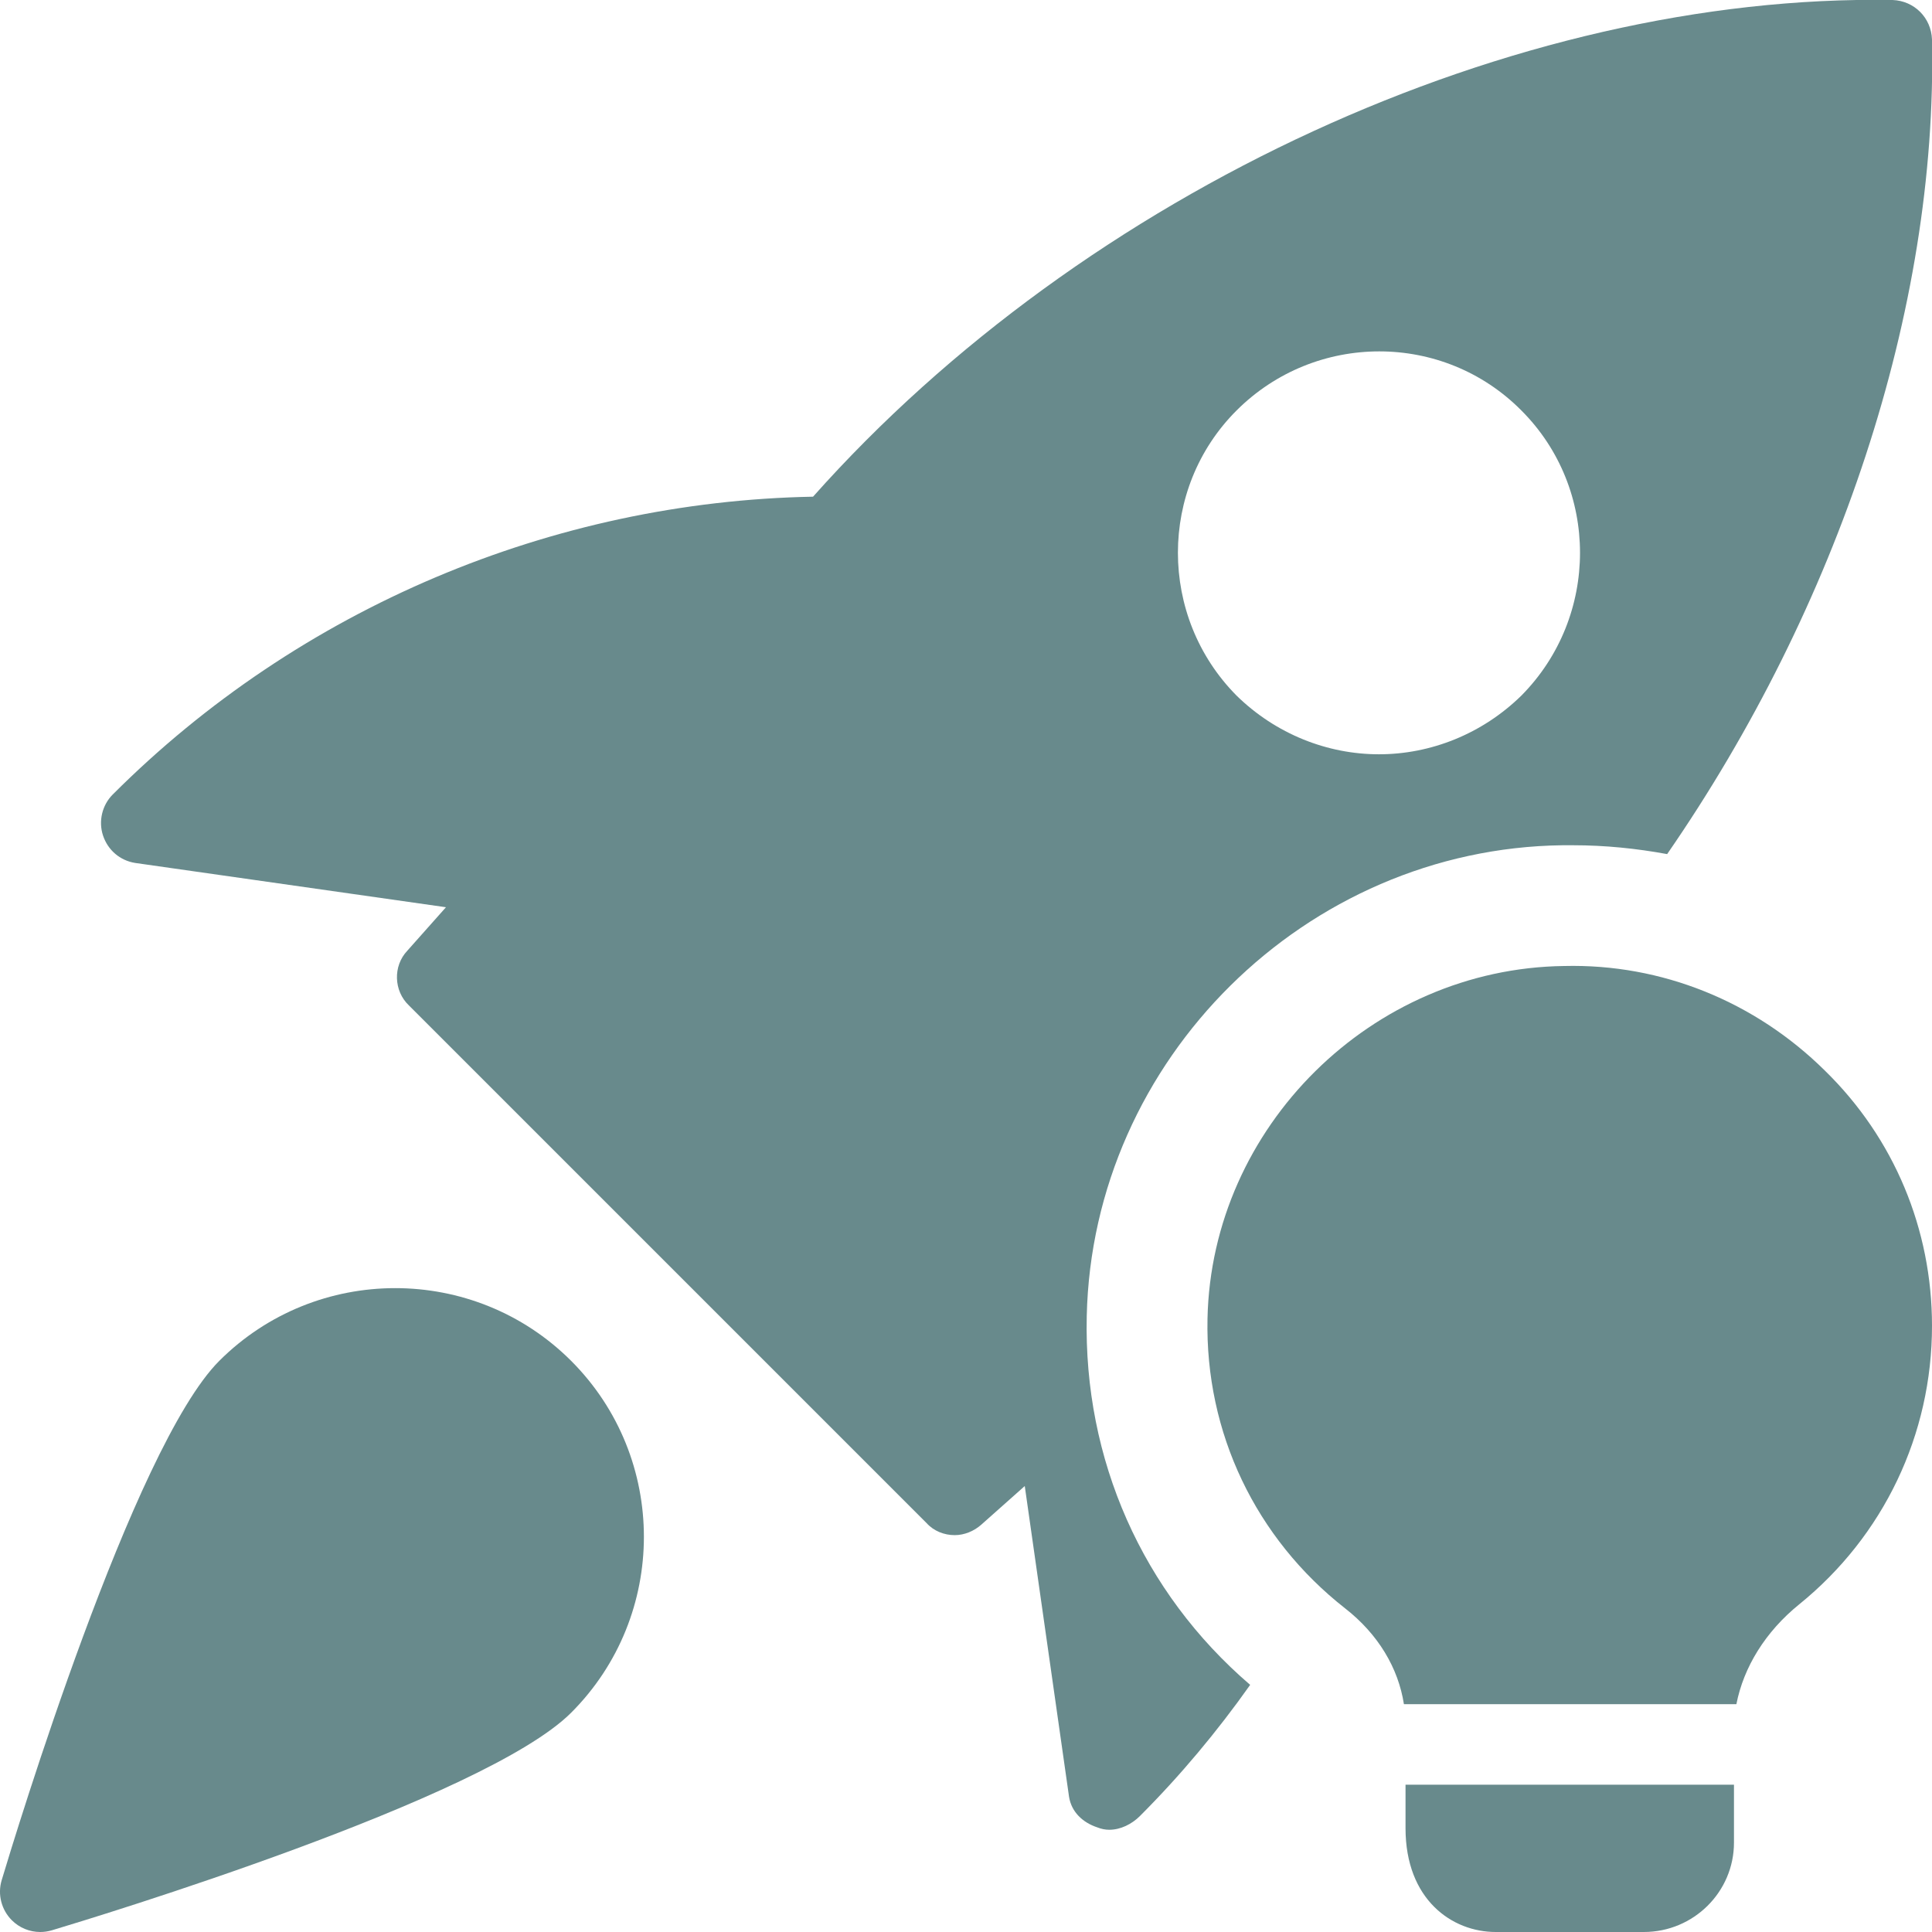 <svg id="bold" enable-background="new 0 0 24 24" height="300" viewBox="0 0 24 24" width="300" xmlns="http://www.w3.org/2000/svg" version="1.1" xmlns:xlink="http://www.w3.org/1999/xlink" xmlns:svgjs="http://svgjs.dev/svgjs"><g width="100%" height="100%" transform="matrix(1,0,0,1,0,0)"><path d="m23.51 0c-4.69-.08-10.03 2.37-13.41 6.17-3.23.06-6.38 1.38-8.7 3.7-.13.13-.18.33-.12.51s.21.31.4.34l3.86.55-.48.54c-.18.19-.17.5.02.68l6.43 6.43c.09.1.22.15.35.15.12 0 .24-.05.33-.13l.54-.48.55 3.86c.03.19.17.32.35.38.05.02.1.03.15.03.14 0 .28-.07.38-.17.5-.5.96-1.05 1.37-1.63-1.34-1.15-2.07-2.8-2.03-4.58.07-3.19 2.72-5.81 5.91-5.85h.13c.4 0 .79.04 1.17.11 2.12-3.07 3.36-6.76 3.29-10.12-.01-.27-.22-.48-.49-.49zm-4.61 8.64c-.49.48-1.13.73-1.77.73s-1.28-.25-1.77-.73c-.97-.98-.97-2.57 0-3.54.98-.98 2.57-.98 3.54 0 .97.97.97 2.56 0 3.54z" fill="#688a8c" fill-opacity="1" data-original-color="#000000ff" stroke="none" stroke-opacity="1"/><path d="m2.724 16.905c-1.07 1.07-2.539 5.904-2.703 6.451-.053.176-.004.367.125.497.096.096.223.147.354.147.048 0 .096-.007.144-.021.547-.164 5.381-1.633 6.451-2.703 1.205-1.205 1.205-3.166 0-4.371-1.206-1.205-3.166-1.204-4.371 0z" fill="#688a8c" fill-opacity="1" data-original-color="#000000ff" stroke="none" stroke-opacity="1"/><path d="m21.54 22.17v.72c0 .61-.5 1.11-1.12 1.11h-1.84c-.54 0-1.12-.4-1.12-1.29v-.54z" fill="#688a8c" fill-opacity="1" data-original-color="#000000ff" stroke="none" stroke-opacity="1"/><path d="m24 16.47c0 1.35-.6 2.61-1.65 3.46-.42.34-.69.78-.78 1.24h-4.13c-.07-.45-.32-.87-.73-1.19-1.11-.87-1.74-2.18-1.71-3.6.05-2.38 2.04-4.35 4.43-4.38 1.21-.03 2.37.44 3.24 1.3.86.84 1.33 1.97 1.33 3.17z" fill="#688a8c" fill-opacity="1" data-original-color="#000000ff" stroke="none" stroke-opacity="1"/></g></svg>